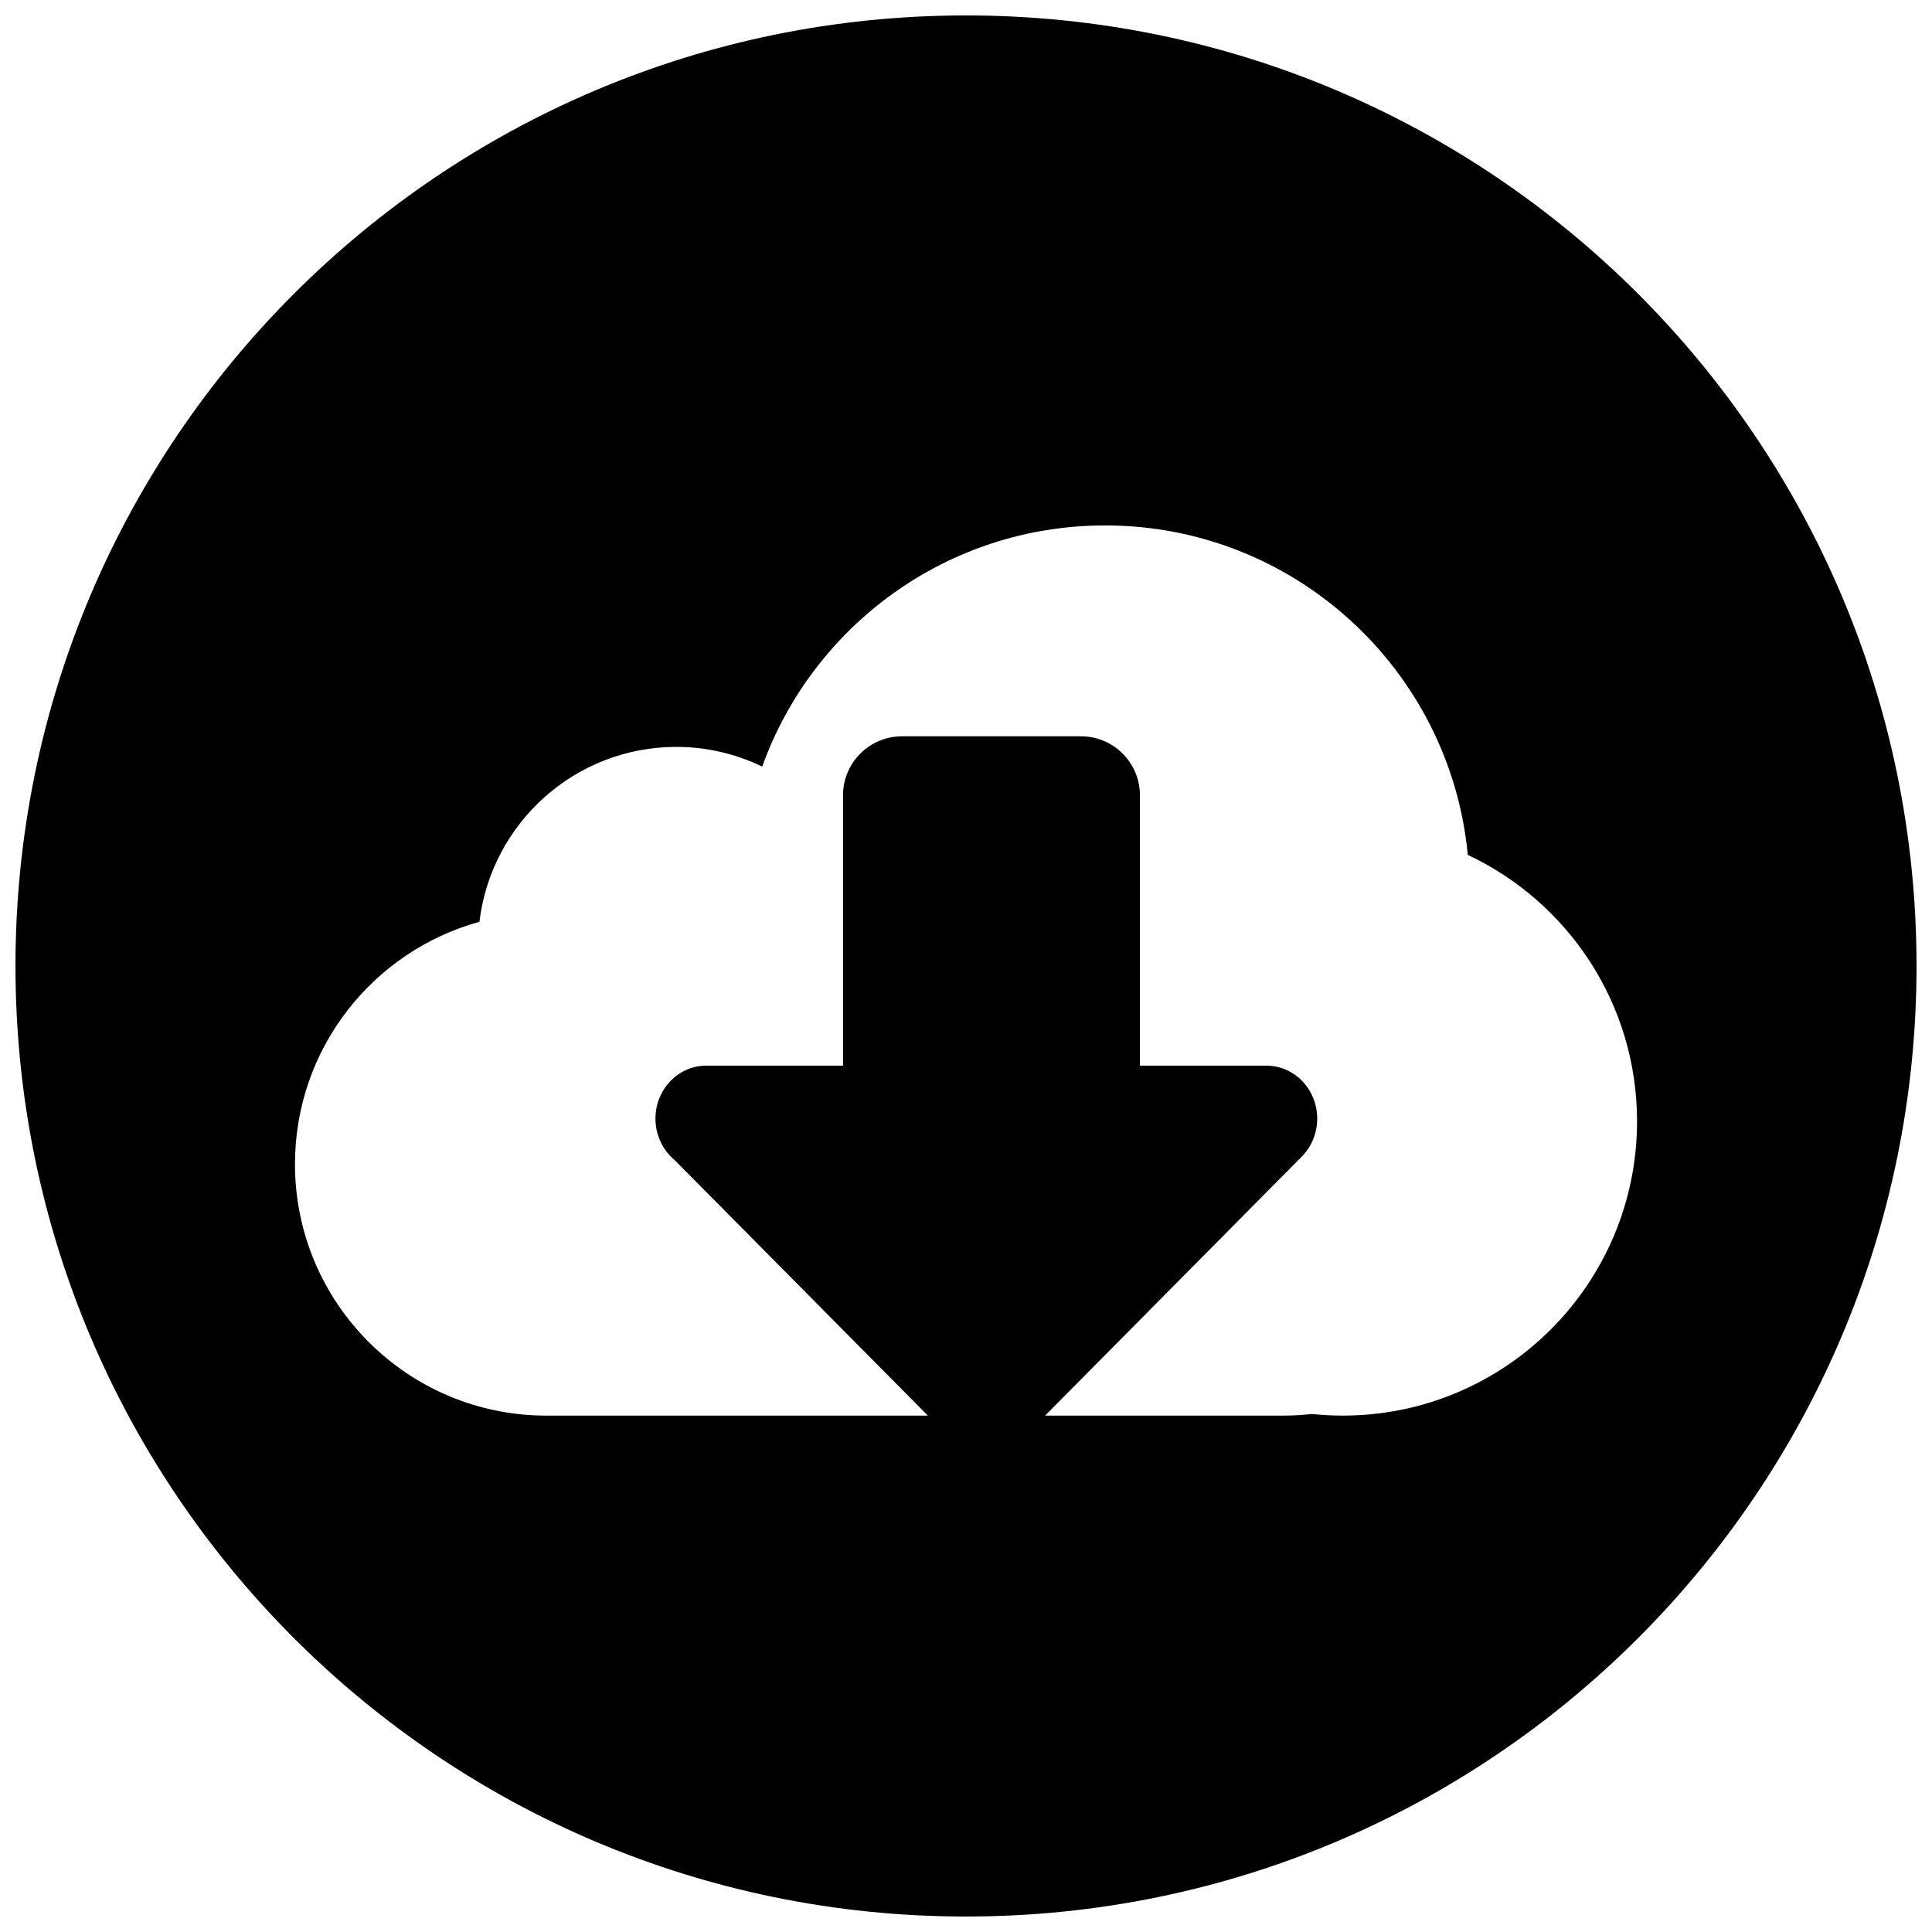 <?xml version="1.0" encoding="UTF-8"?>
<!-- The Best Svg Icon site in the world: iconSvg.co, Visit us! https://iconsvg.co -->
<svg width="800px" height="800px" version="1.1" viewBox="144 144 512 512" xmlns="http://www.w3.org/2000/svg">
 <defs>
  <clipPath id="a">
   <path d="m148.09 148.09h503.81v503.81h-503.81z"/>
  </clipPath>
 </defs>
 <g clip-path="url(#a)">
  <path d="m399.99 148.09c-139.12 0-251.89 112.79-251.89 251.9 0 139.11 112.78 251.91 251.89 251.91 139.12 0 251.91-112.79 251.91-251.91 0-139.12-112.79-251.9-251.91-251.9zm99.852 371.06c-2.762 0-5.488-0.152-8.172-0.426-2.453 0.273-4.945 0.426-7.469 0.426h-63.238l68.02-68.637c3.934-3.973 5.172-10.047 3.106-15.344-2.062-5.301-6.996-8.762-12.48-8.762h-33.516v-71.645c0-8.633-7.004-15.637-15.637-15.637h-47.41c-8.633 0-15.637 7-15.637 15.637v71.645h-36.156-0.078c-7.441 0-13.469 6.277-13.469 14.031 0 4.418 1.953 8.344 5 10.914l67.191 67.801h-101.08c-36.805 0-66.645-29.844-66.645-66.645 0-30.66 20.703-56.453 48.883-64.227 3.113-26.098 25.289-46.348 52.219-46.348 8.145 0 15.832 1.906 22.715 5.215 13.391-37.262 49.016-63.906 90.883-63.906 50.207 0 91.449 38.324 96.105 87.309 26.5 12.461 44.855 39.387 44.855 70.609-0.004 43.074-34.918 77.988-77.988 77.988z"/>
 </g>
</svg>